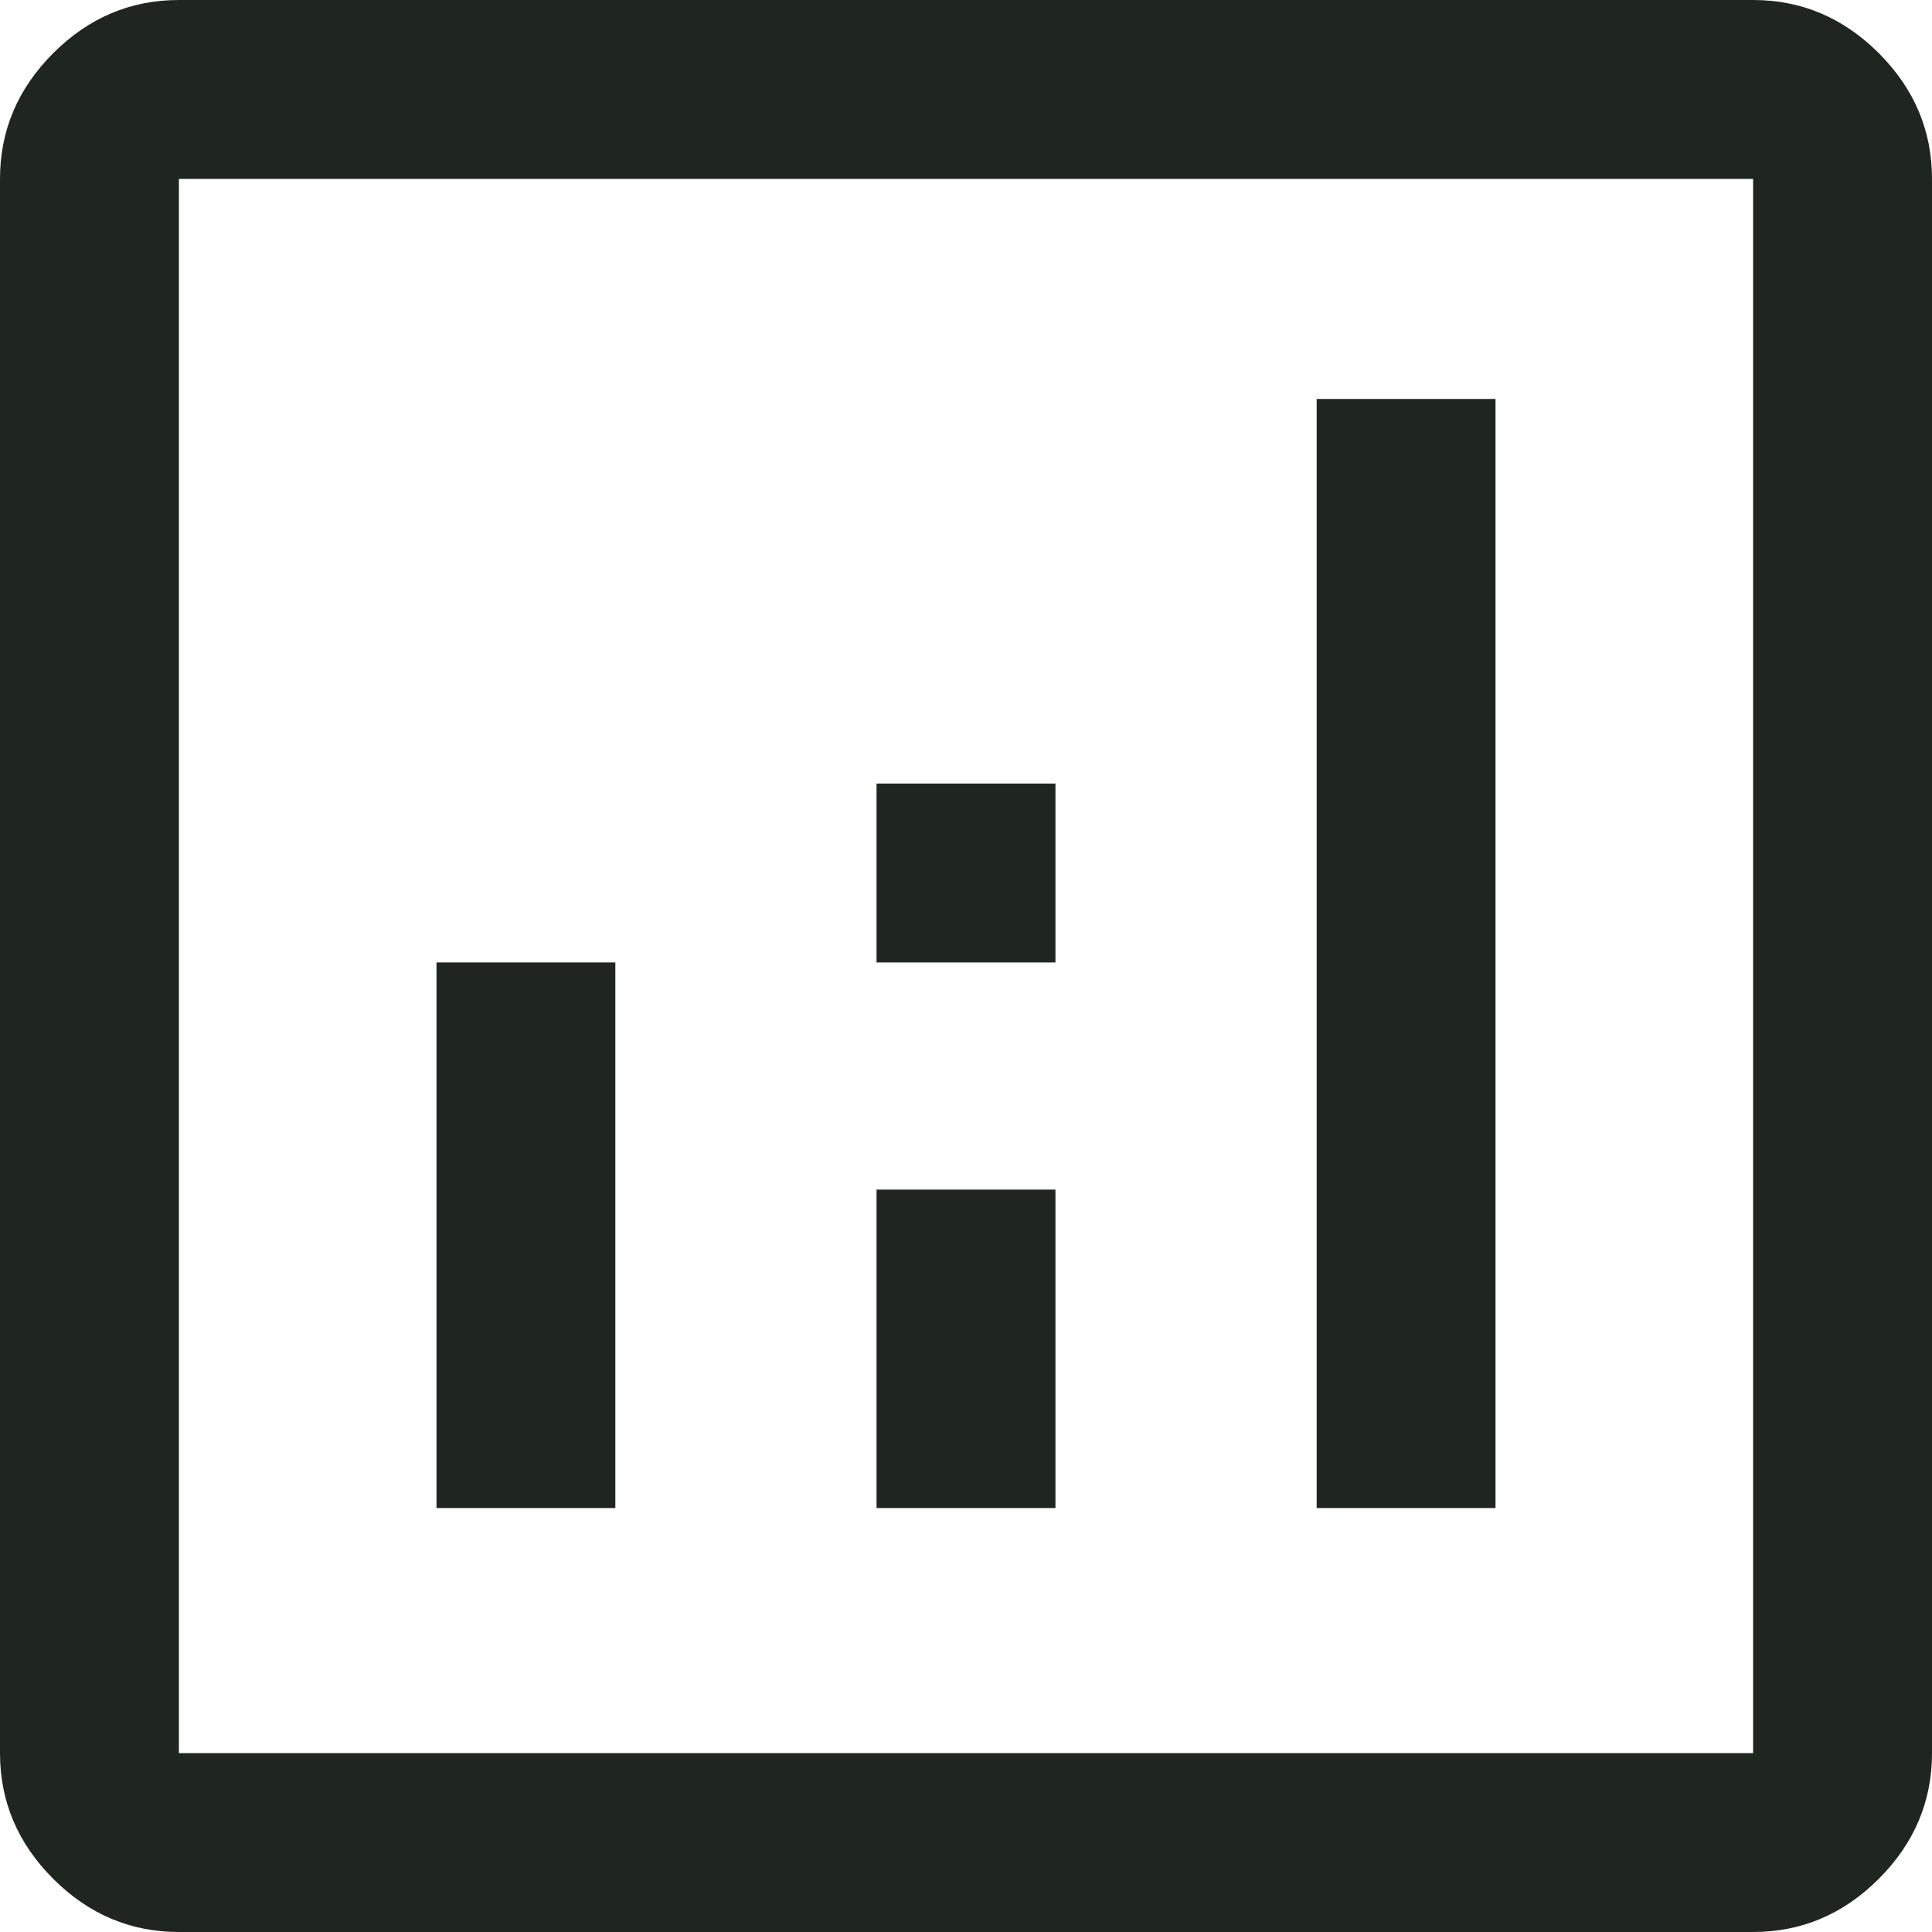 <?xml version="1.0" encoding="UTF-8"?>
<svg xmlns="http://www.w3.org/2000/svg" width="30" height="30" viewBox="0 0 30 30" fill="none">
  <path d="M6.778 23.417H9.555V14.945H6.778V23.417ZM20.445 23.417H23.222V6.195H20.445V23.417ZM13.611 23.417H16.389V18.472H13.611V23.417ZM13.611 14.945H16.389V12.167H13.611V14.945ZM2.778 30C2.028 30 1.377 29.725 0.826 29.174C0.275 28.623 0 27.972 0 27.222V2.778C0 2.028 0.275 1.377 0.826 0.826C1.377 0.275 2.028 0 2.778 0H27.222C27.972 0 28.623 0.275 29.174 0.826C29.725 1.377 30 2.028 30 2.778V27.222C30 27.972 29.725 28.623 29.174 29.174C28.623 29.725 27.972 30 27.222 30H2.778ZM2.778 27.222H27.222V2.778H2.778V27.222Z" fill="#1F251F"></path>
</svg>

